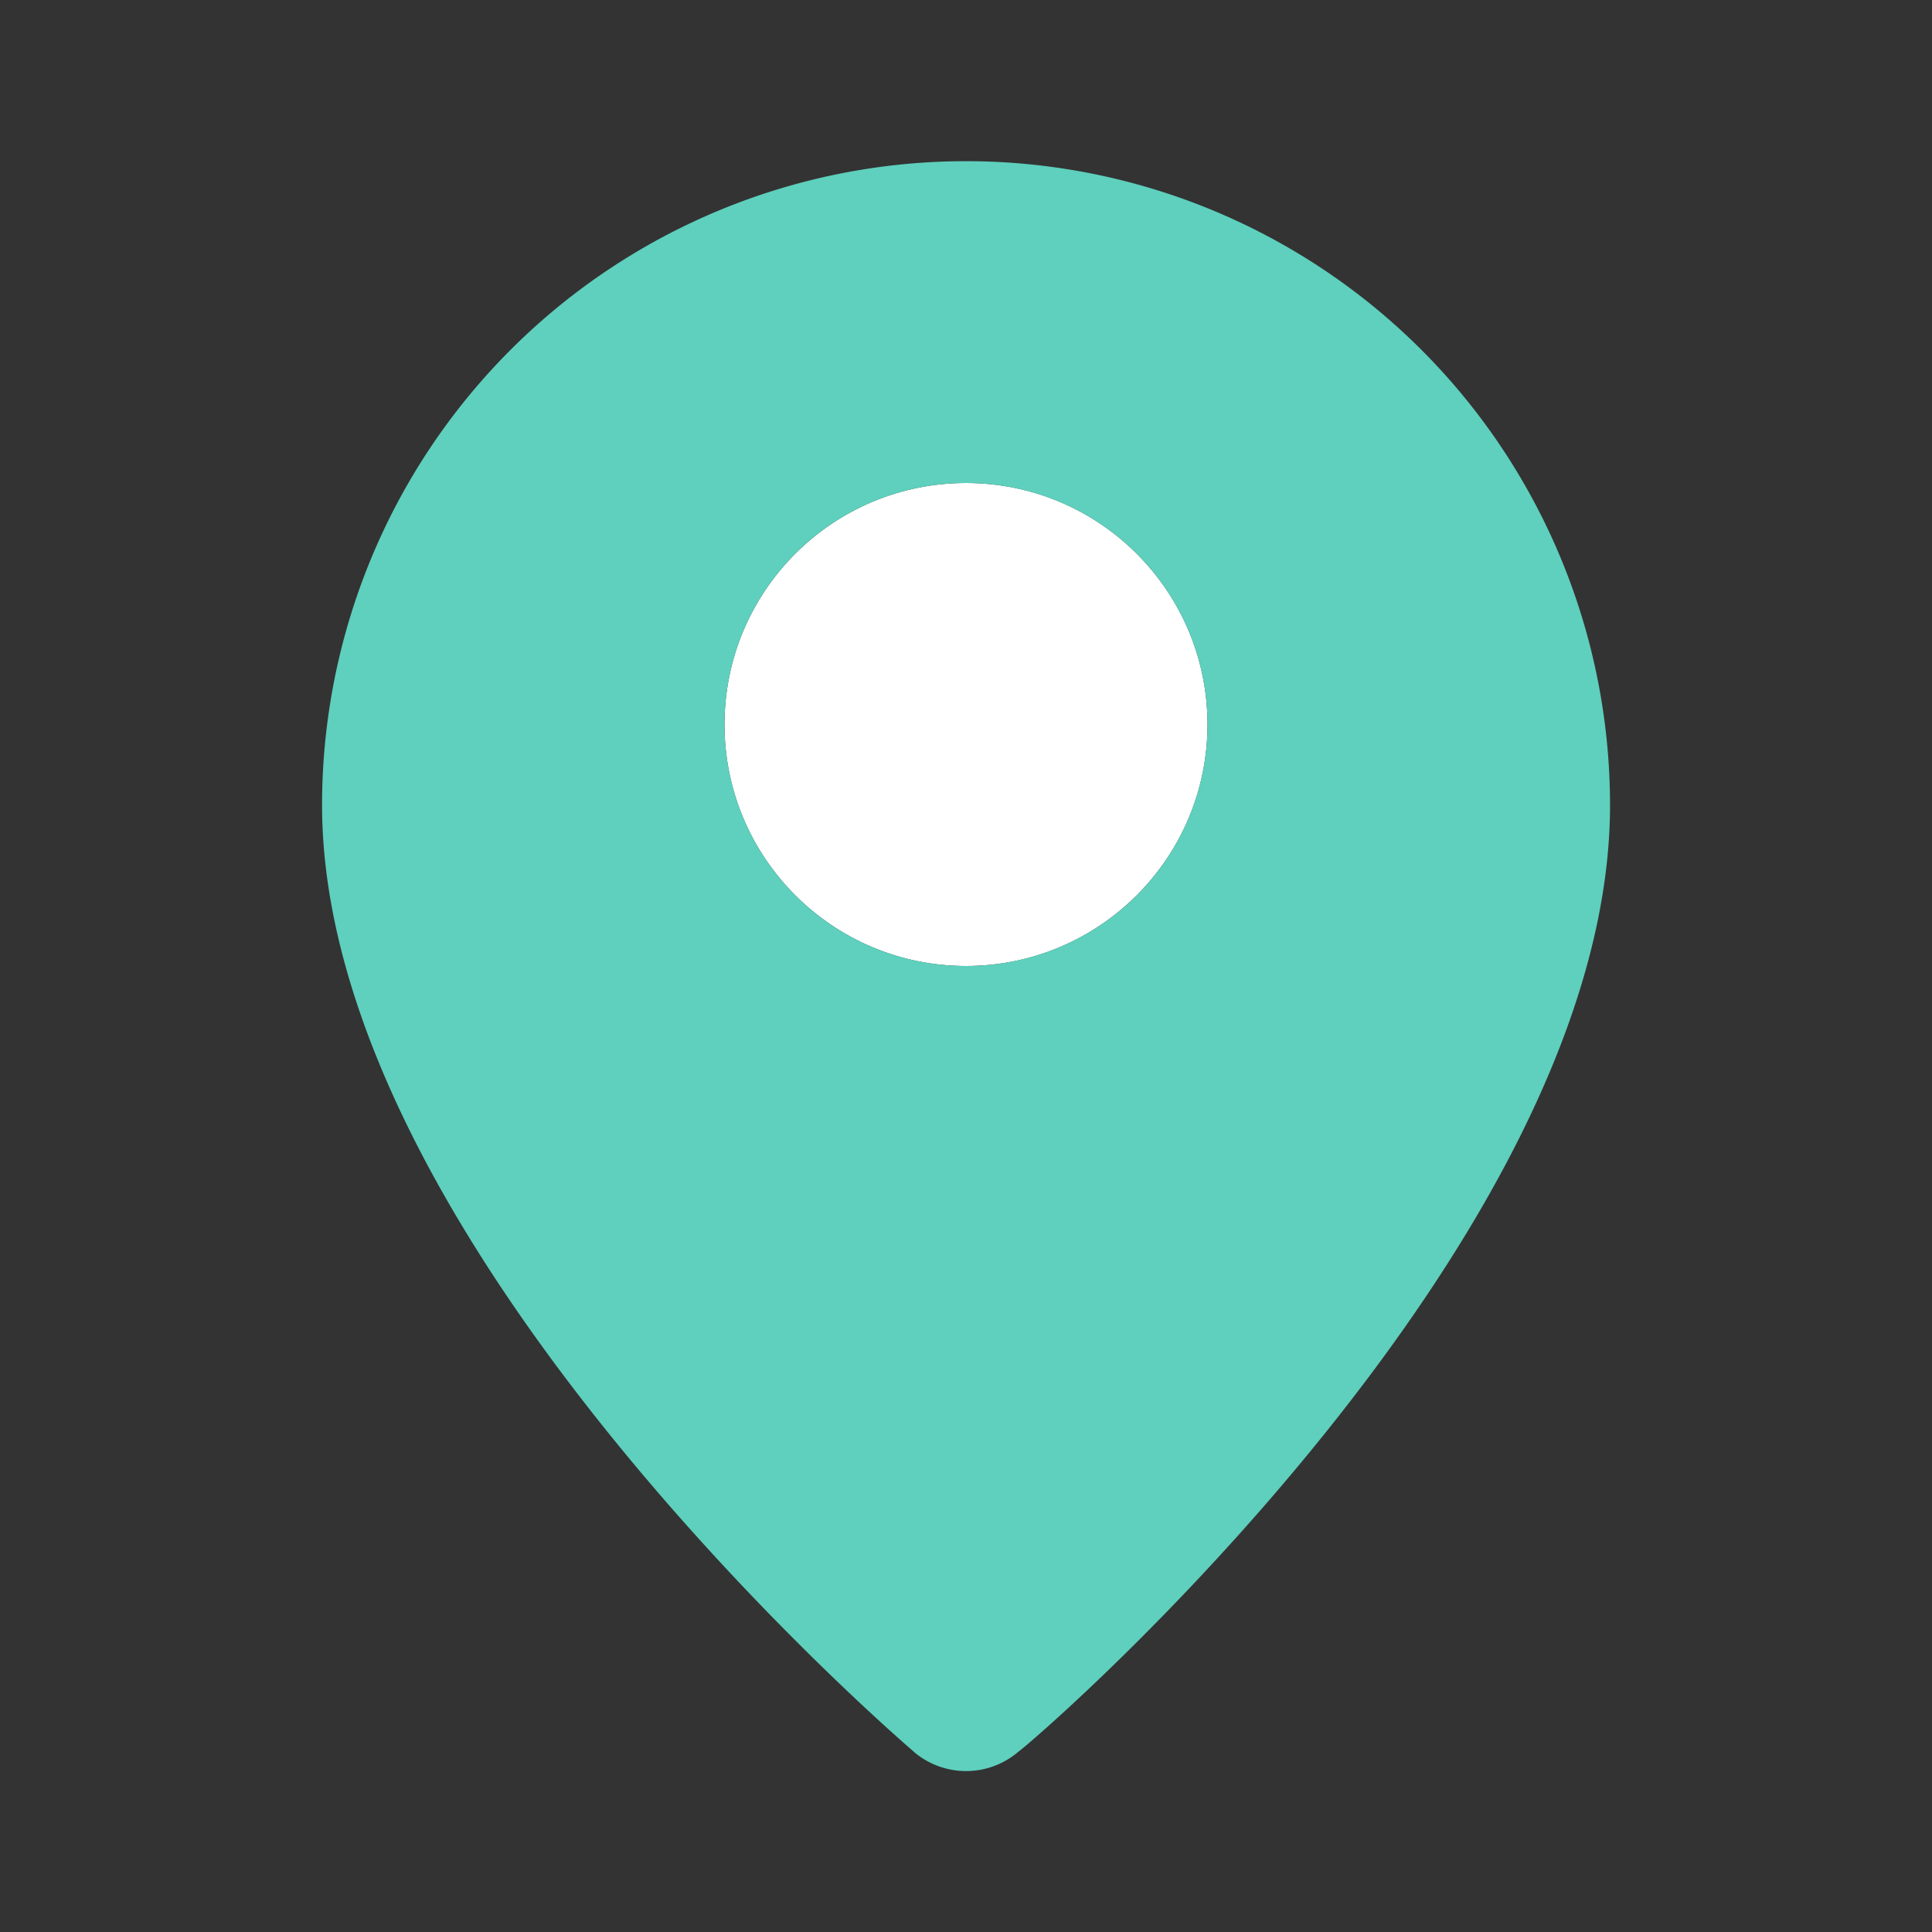 <svg width="20" height="20" fill="none" xmlns="http://www.w3.org/2000/svg"><rect width="100%" height="100%" fill="#333333" stroke="none"/><circle cx="10" cy="7.5" r="2.5" fill="#fff"/><path fill-rule="evenodd" clip-rule="evenodd" d="M5.287 3.62a6.667 6.667 0 0111.38 4.714c0 4.5-5.833 9.583-6.125 9.8a.833.833 0 01-1.083 0l-.001-.002c-.27-.233-6.124-5.306-6.124-9.798 0-1.768.702-3.464 1.953-4.714zM10 10a2.5 2.5 0 100-5 2.5 2.5 0 000 5z" fill="#5ED0BD"/></svg>